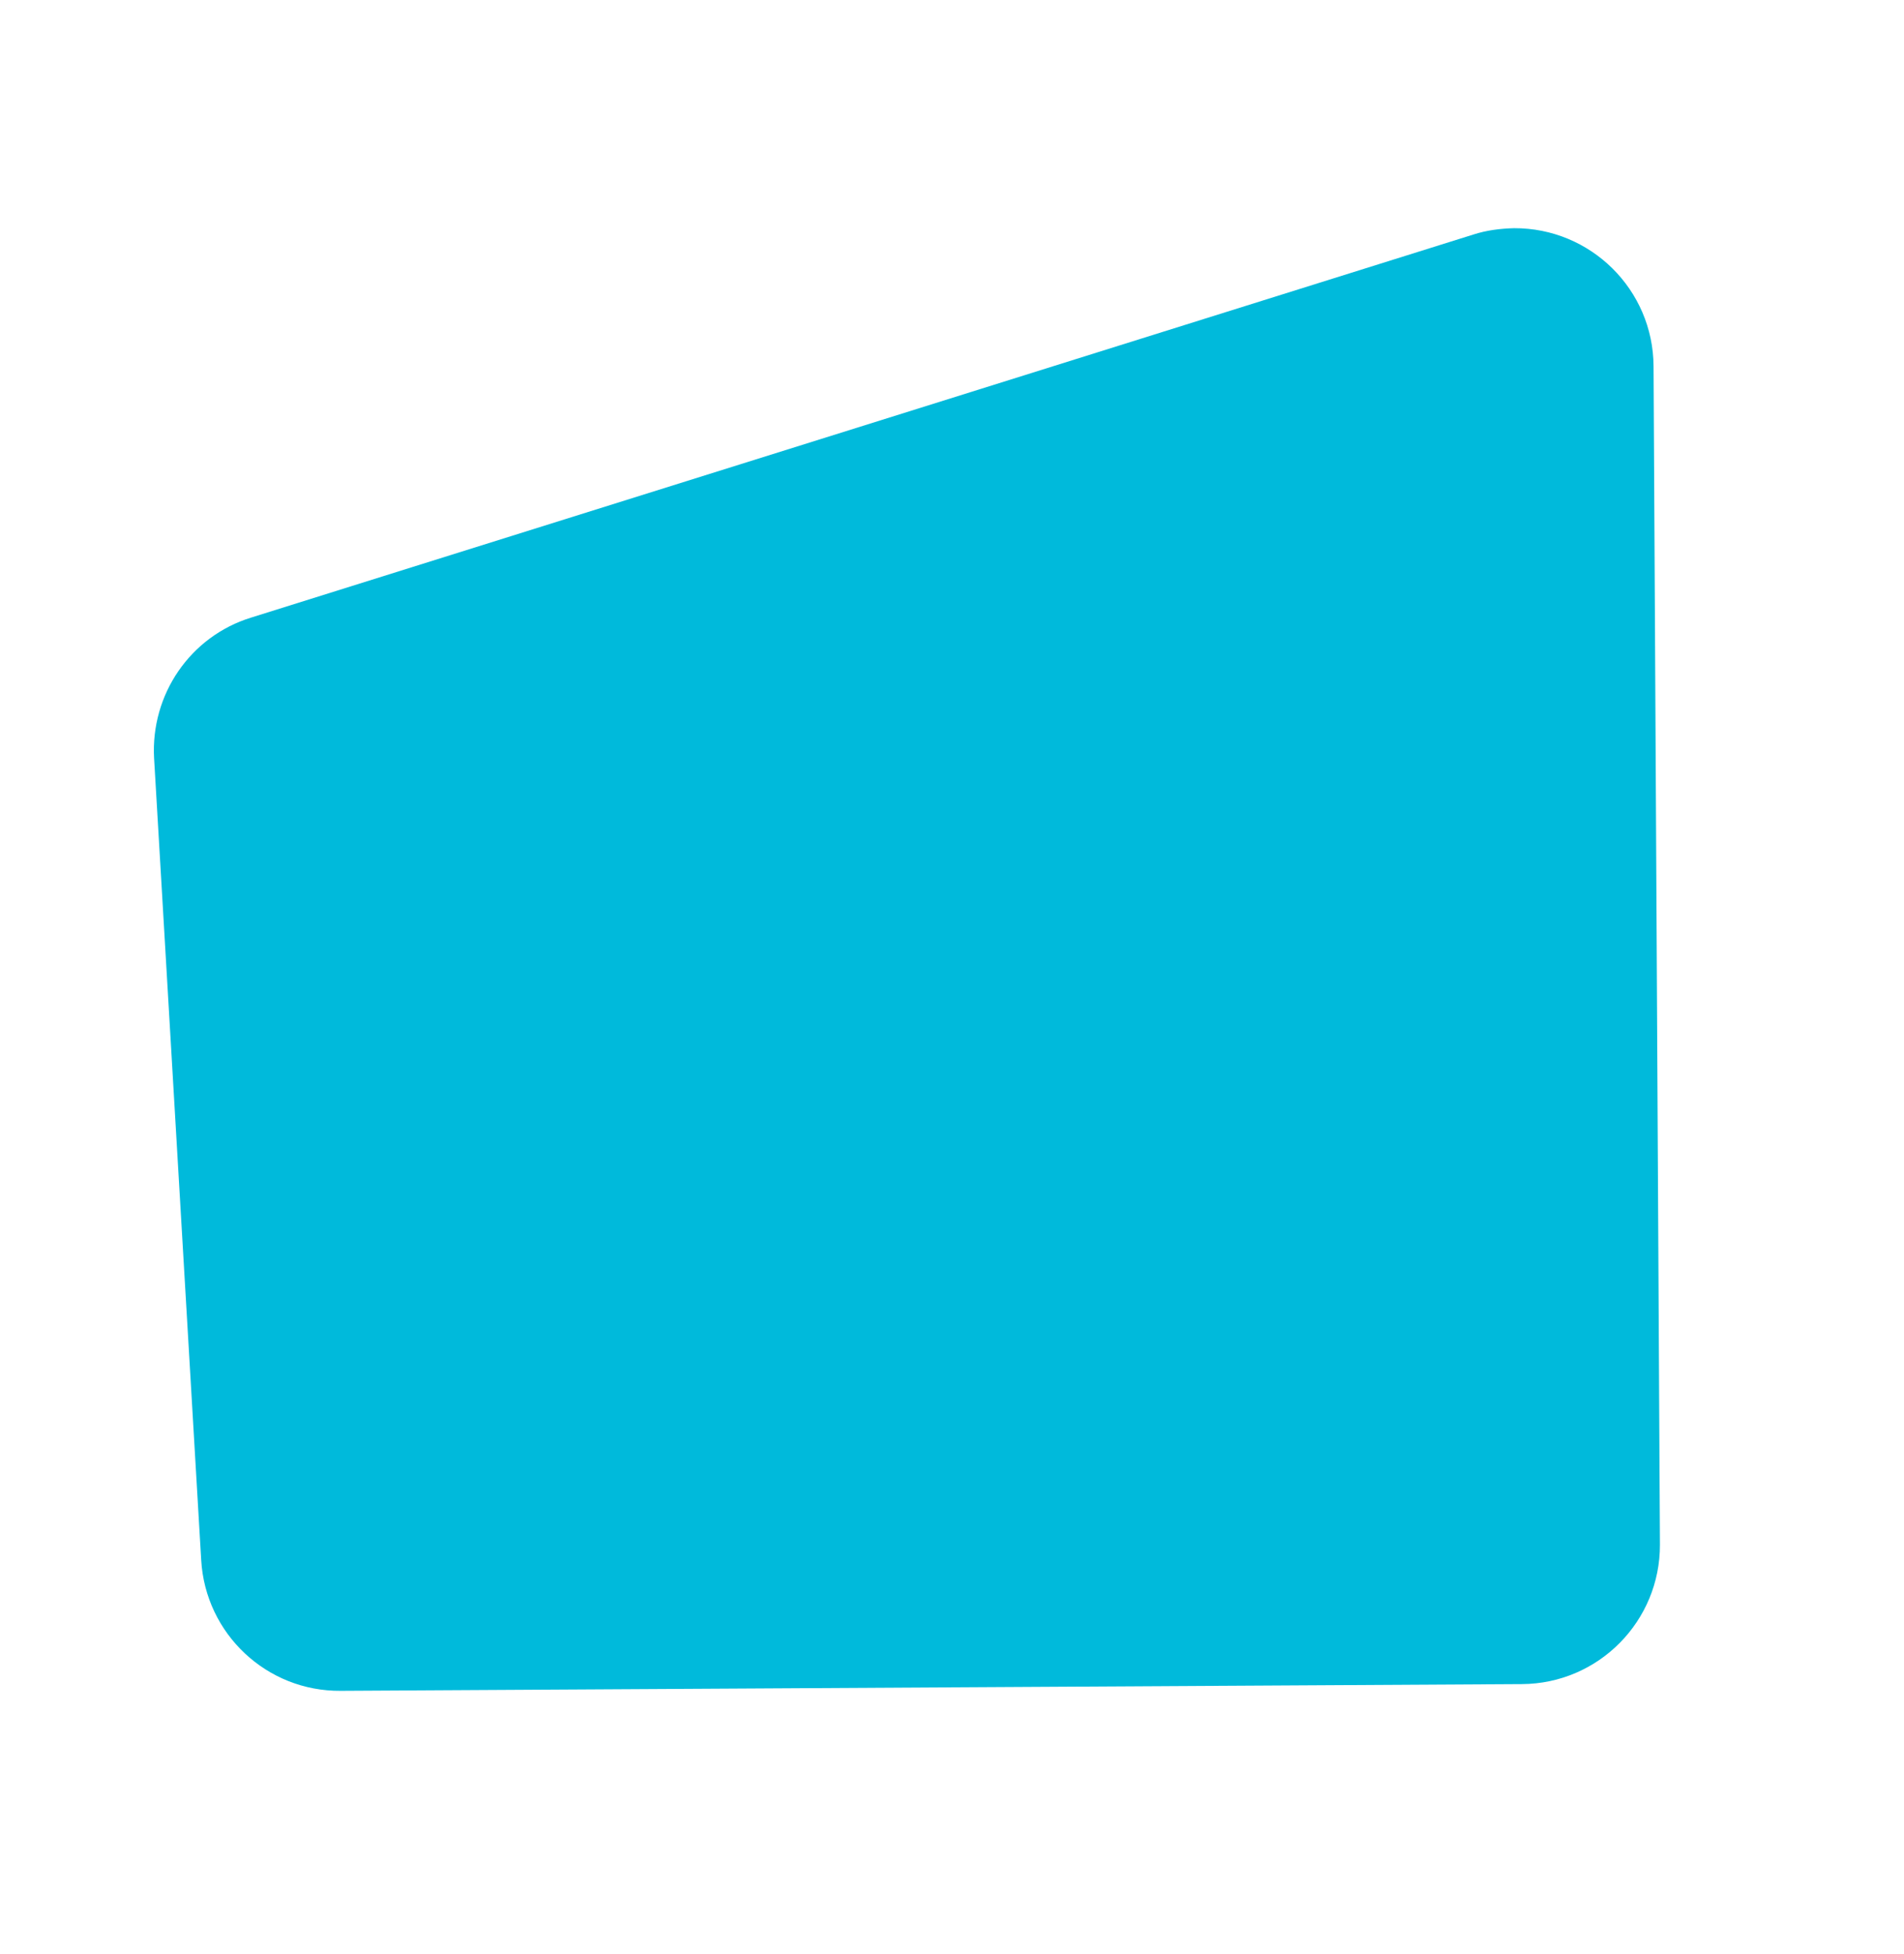 <?xml version="1.0" encoding="utf-8"?>
<!-- Generator: Adobe Illustrator 23.1.0, SVG Export Plug-In . SVG Version: 6.00 Build 0)  -->
<svg version="1.1" id="Layer_1" xmlns="http://www.w3.org/2000/svg" xmlns:xlink="http://www.w3.org/1999/xlink" x="0px" y="0px"
	 viewBox="0 0 537.5 551.4" style="enable-background:new 0 0 537.5 551.4;" xml:space="preserve">
<style type="text/css">
	.st0{fill:#00BADB;}
</style>
<path id="Path_1253" class="st0" d="M43.5,214l13.3,226.3c1.2,20.8,18.5,37.1,39.4,36.9l333.4-1.9c21.7-0.1,39.1-17.8,39-39.4
	l-1.8-332.5c-0.1-21.7-17.8-39.1-39.4-39c-3.9,0.1-7.8,0.6-11.5,1.8l-345,108.1C53.7,179.6,42.5,196,43.5,214"/>
</svg>
